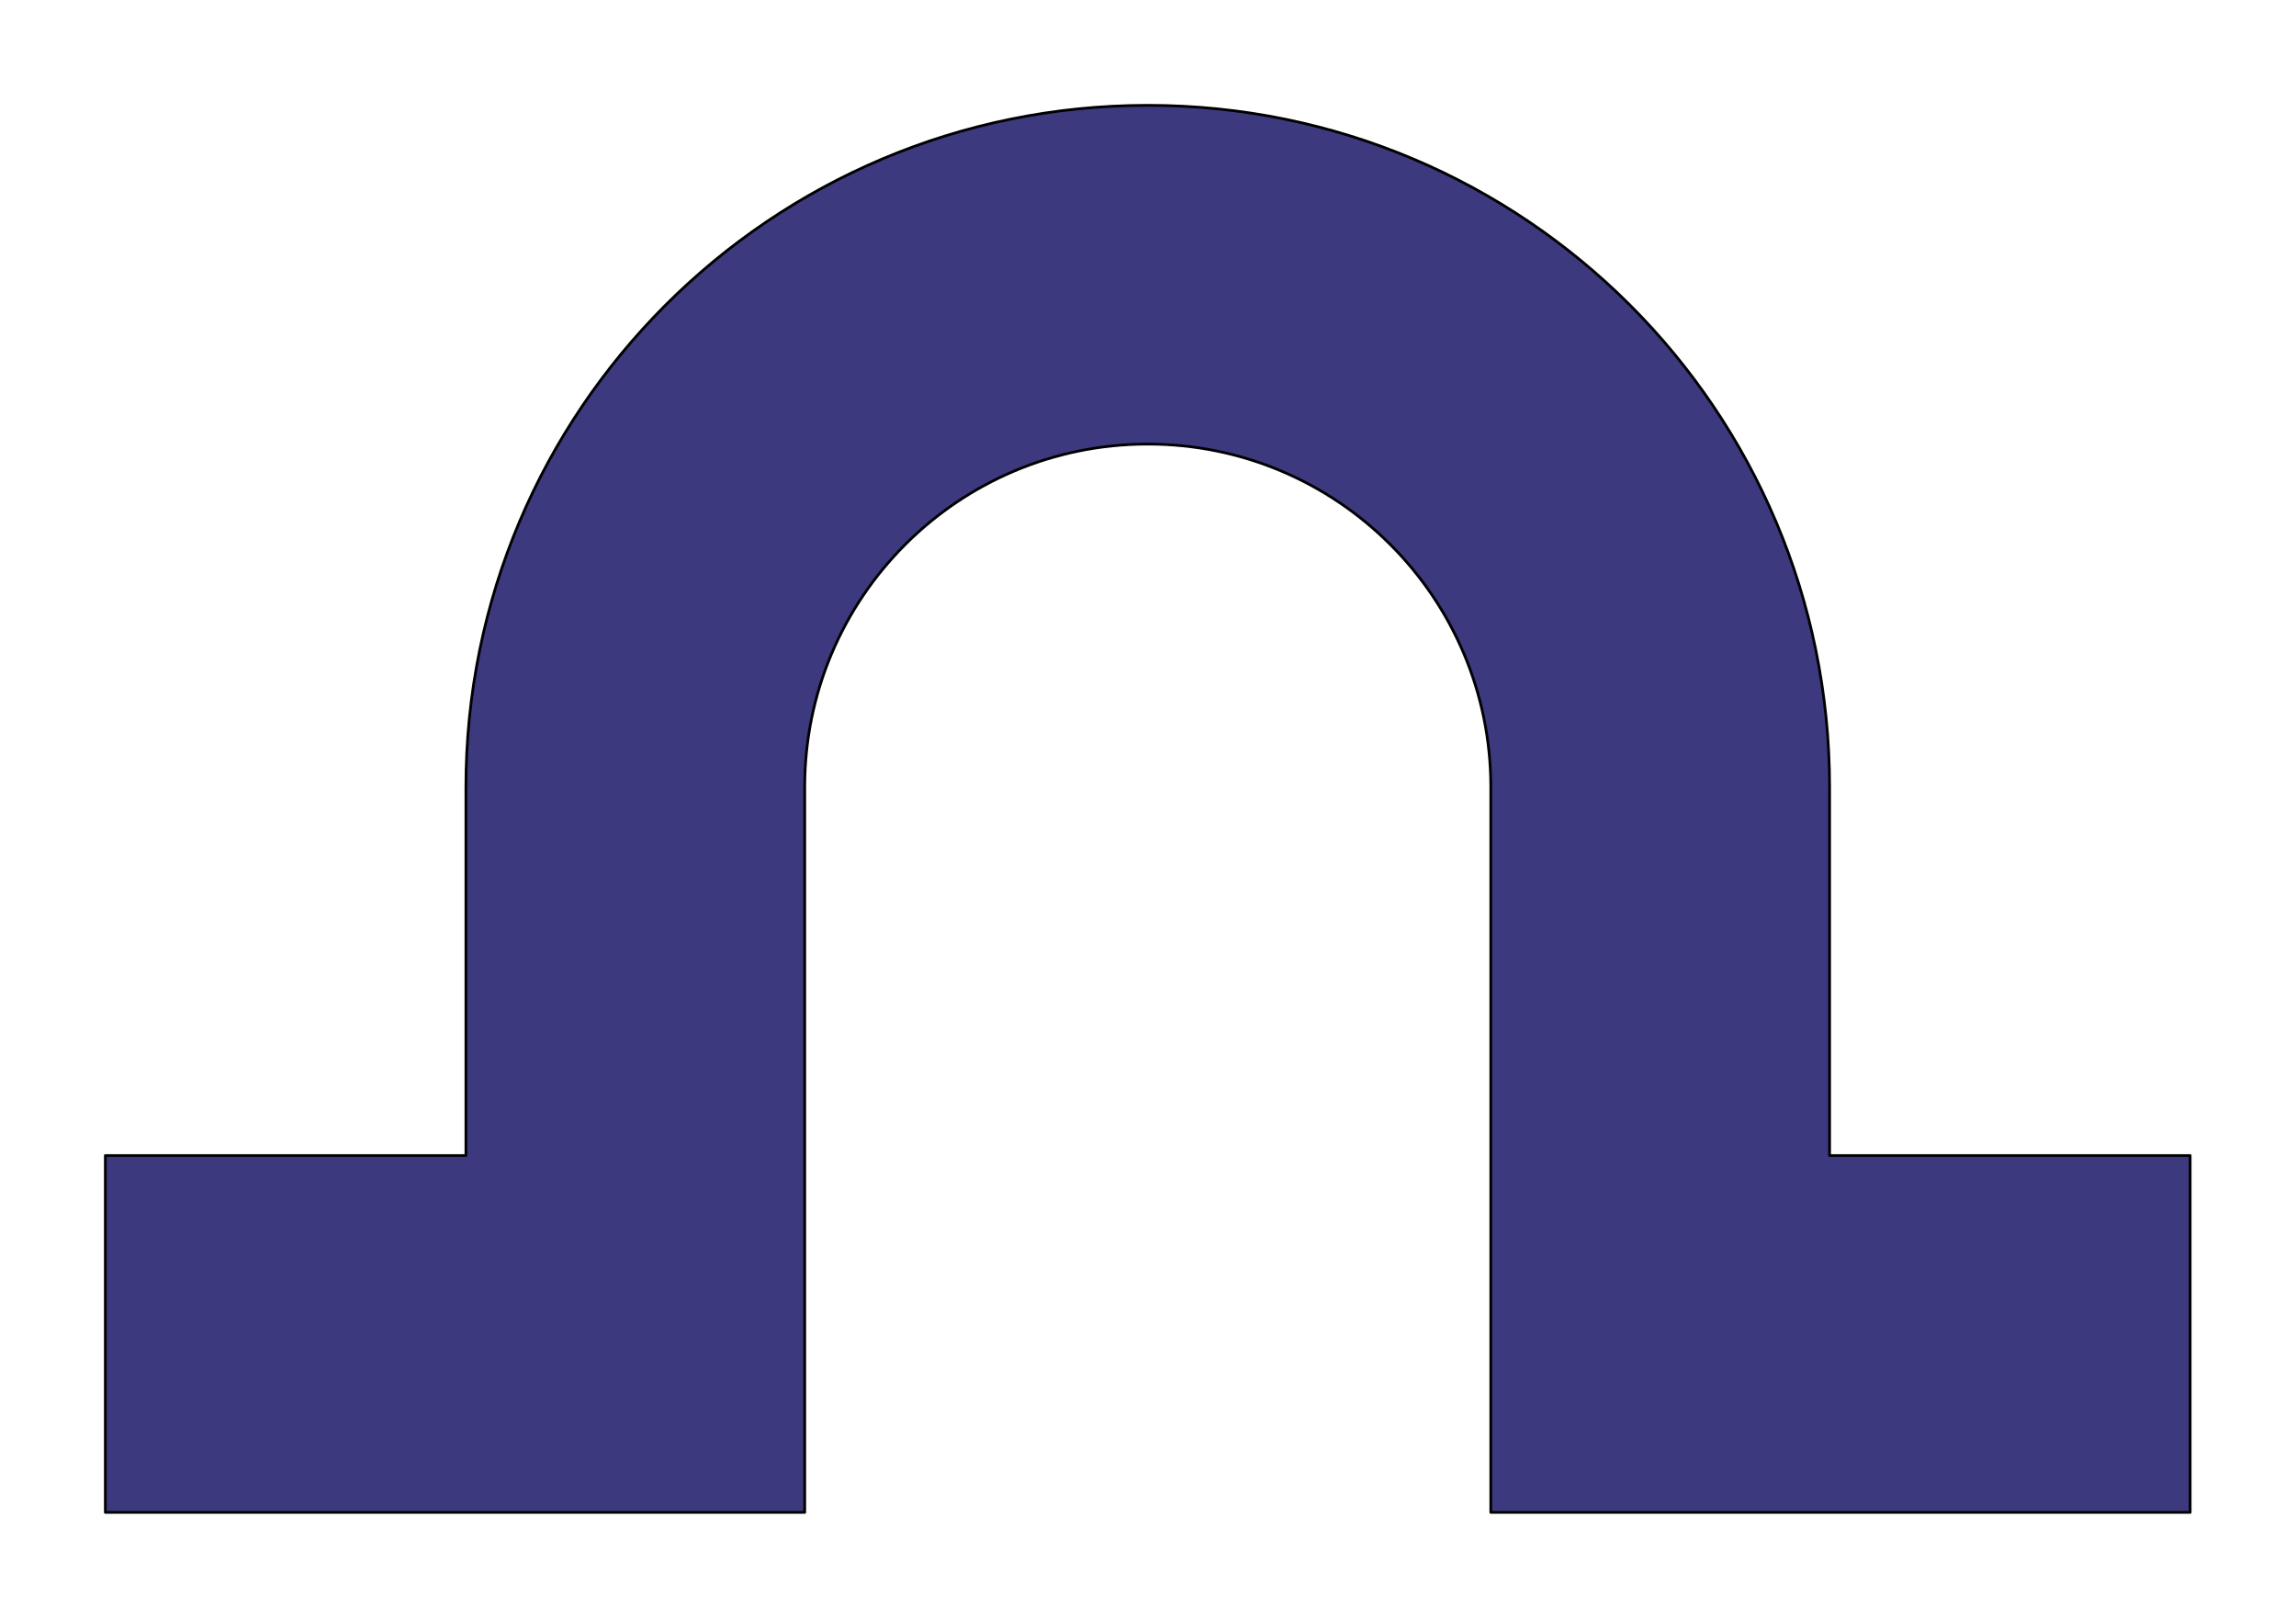 <?xml version="1.0" encoding="UTF-8" standalone="no"?><!DOCTYPE svg PUBLIC "-//W3C//DTD SVG 1.1//EN" "http://www.w3.org/Graphics/SVG/1.1/DTD/svg11.dtd"><svg width="100%" height="100%" viewBox="0 0 3355 2365" version="1.1" xmlns="http://www.w3.org/2000/svg" xmlns:xlink="http://www.w3.org/1999/xlink" xml:space="preserve" xmlns:serif="http://www.serif.com/" style="fill-rule:evenodd;clip-rule:evenodd;stroke-linecap:round;stroke-linejoin:round;stroke-miterlimit:2;"><path id="LINE" d="M680.806,1150.28c-0,-550.262 446.075,-996.337 996.337,-996.337c550.262,-0 996.337,446.075 996.337,996.337l0,538.509l526.862,0l0,521.505l-1021.94,0l1021.94,0l-1021.94,0l-0,-1060.01c-0,-276.84 -224.423,-501.263 -501.263,-501.263c-276.84,0 -501.263,224.423 -501.263,501.263l-0,1060.01l-1021.94,0l-0,-521.505l526.862,0l-0,-538.509" style="fill:#3c397e;stroke:#000;stroke-width:3.98px;"/></svg>